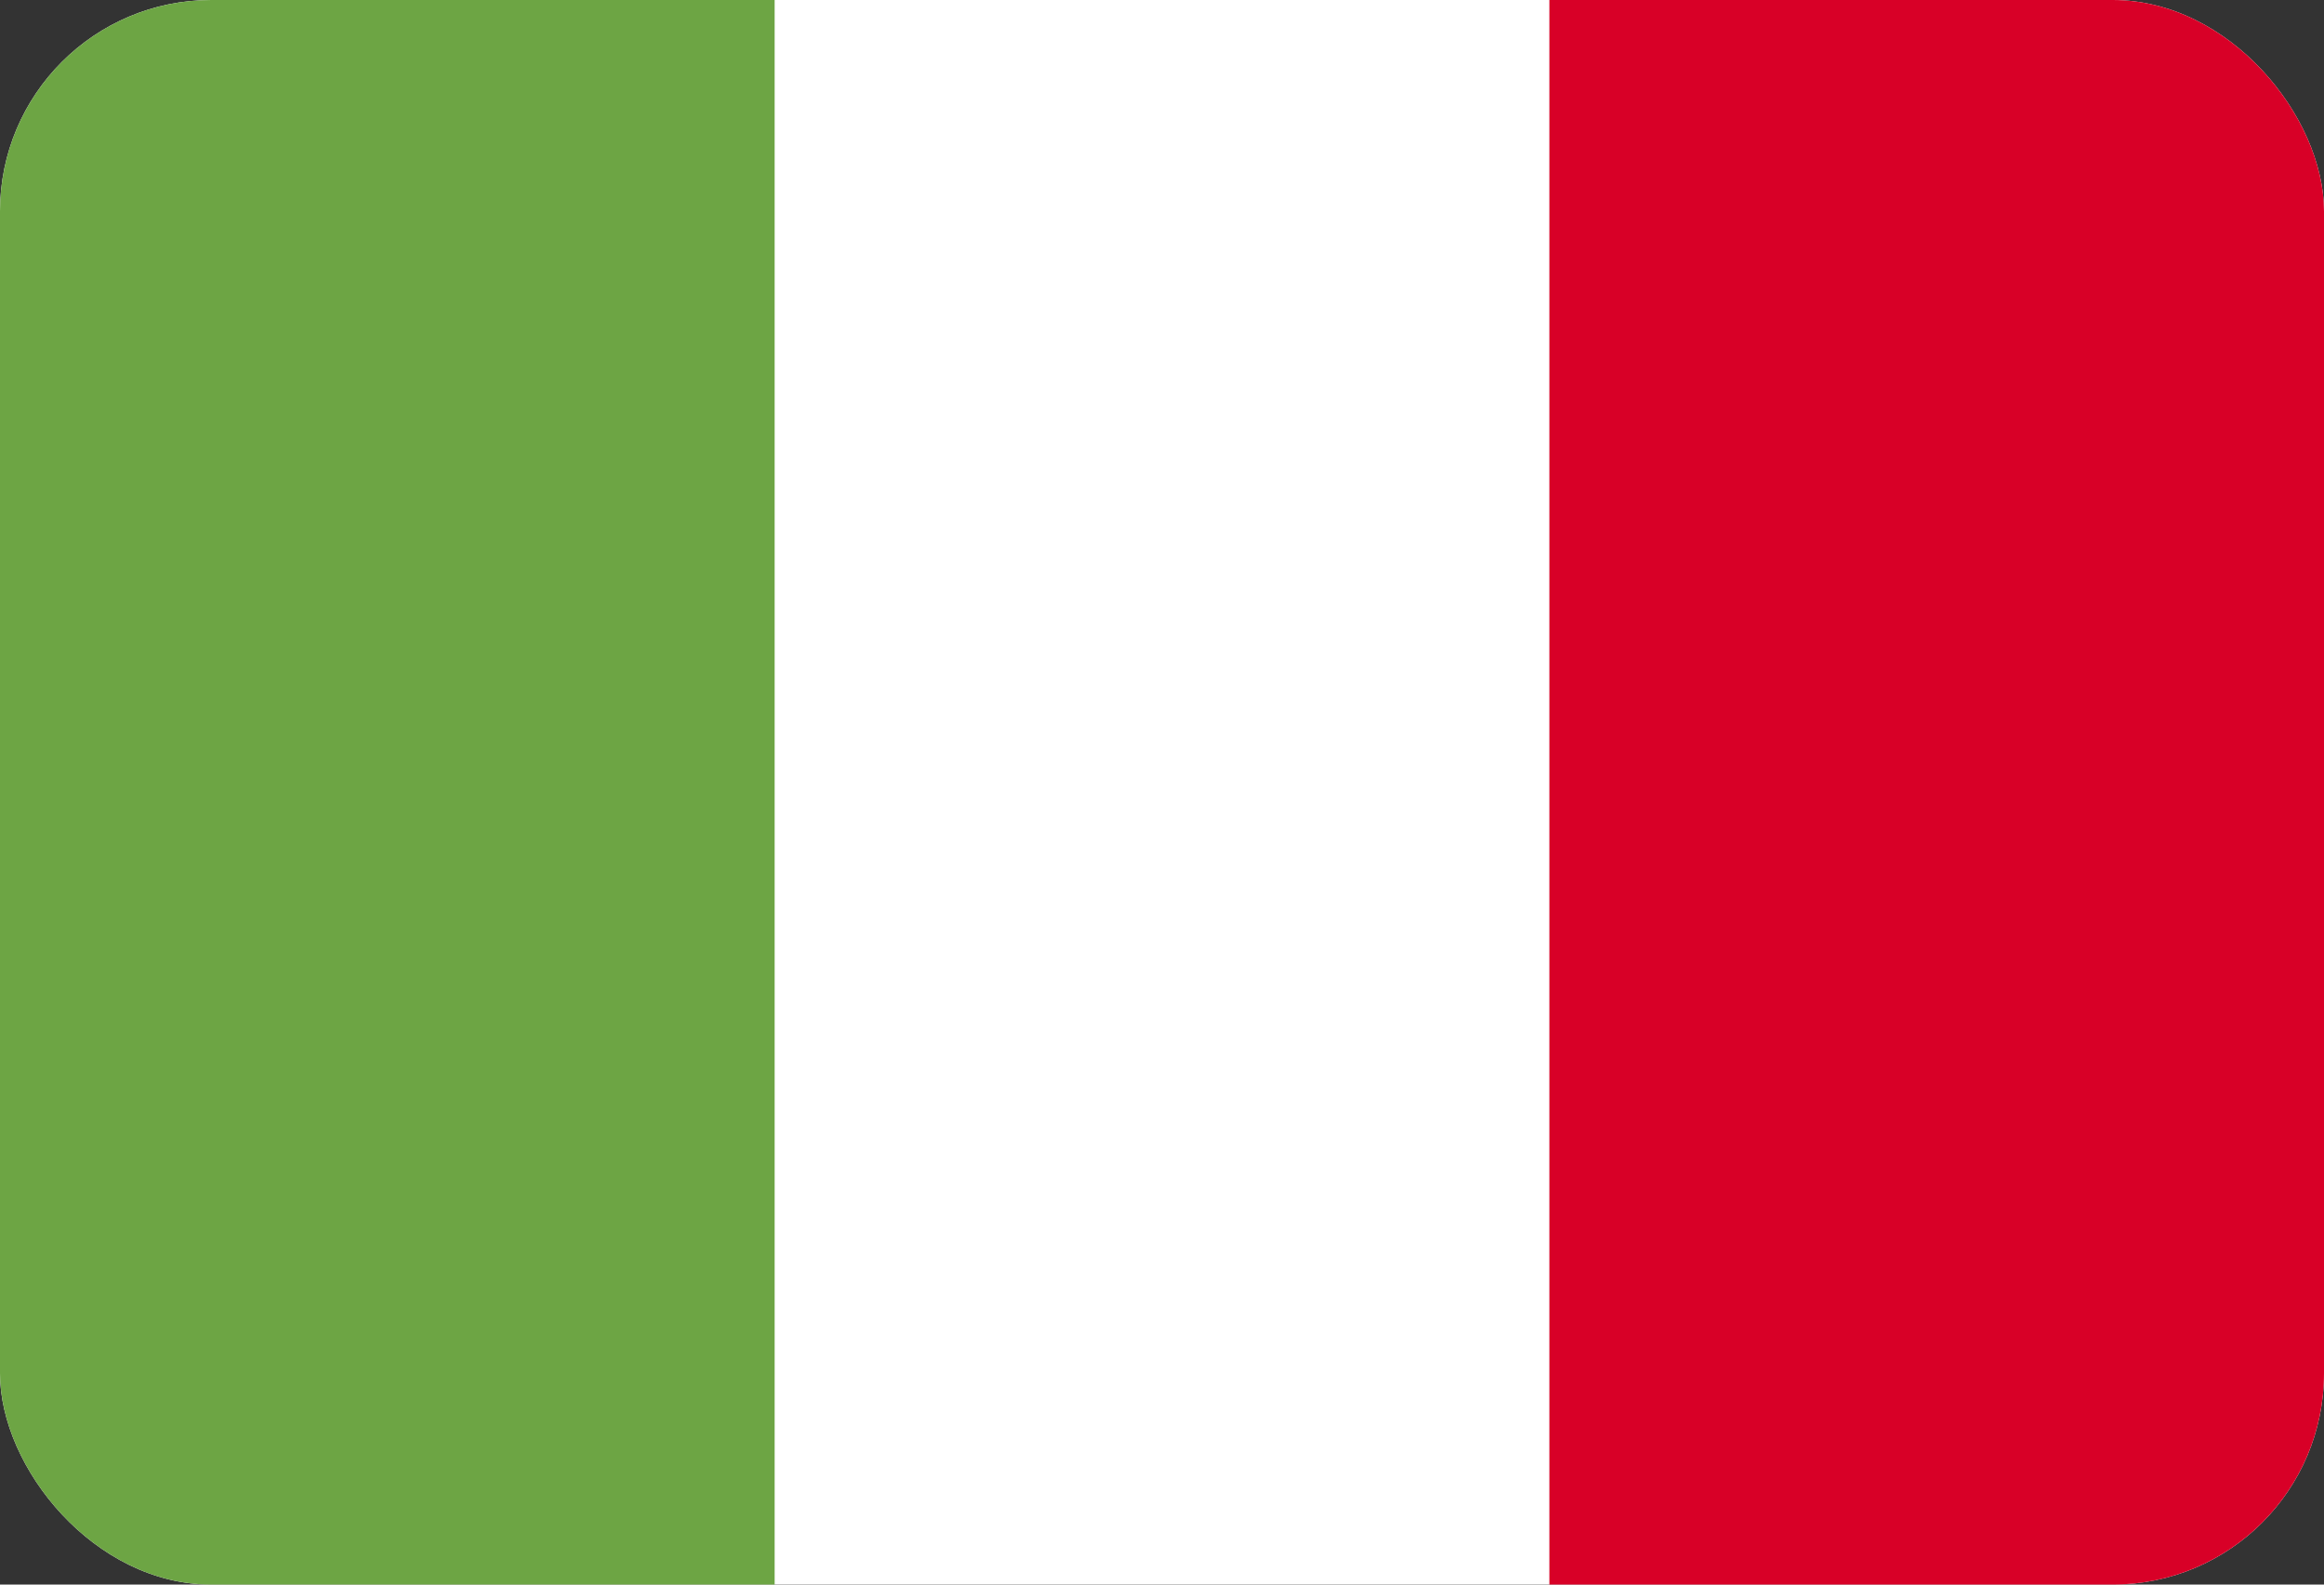 <svg width="22" height="15" viewBox="0 0 22 15" fill="none" xmlns="http://www.w3.org/2000/svg">
<rect x="0" y="0" width="22" height="15" fill="#333333" stroke="none"/>
<g clip-path="url(#clip0_612_6916)">
<path d="M14.667 -0H0V14.999H22V-0H14.667Z" fill="white"/>
<path d="M0 0H7.333V15H0V0Z" fill="#6DA544"/>
<path d="M14.667 0H22V15H14.667V0Z" fill="#D80027"/>
</g>
<defs>
<clipPath id="clip0_612_6916">
<rect width="22" height="15" rx="2" fill="white"/>
</clipPath>
</defs>
</svg>
